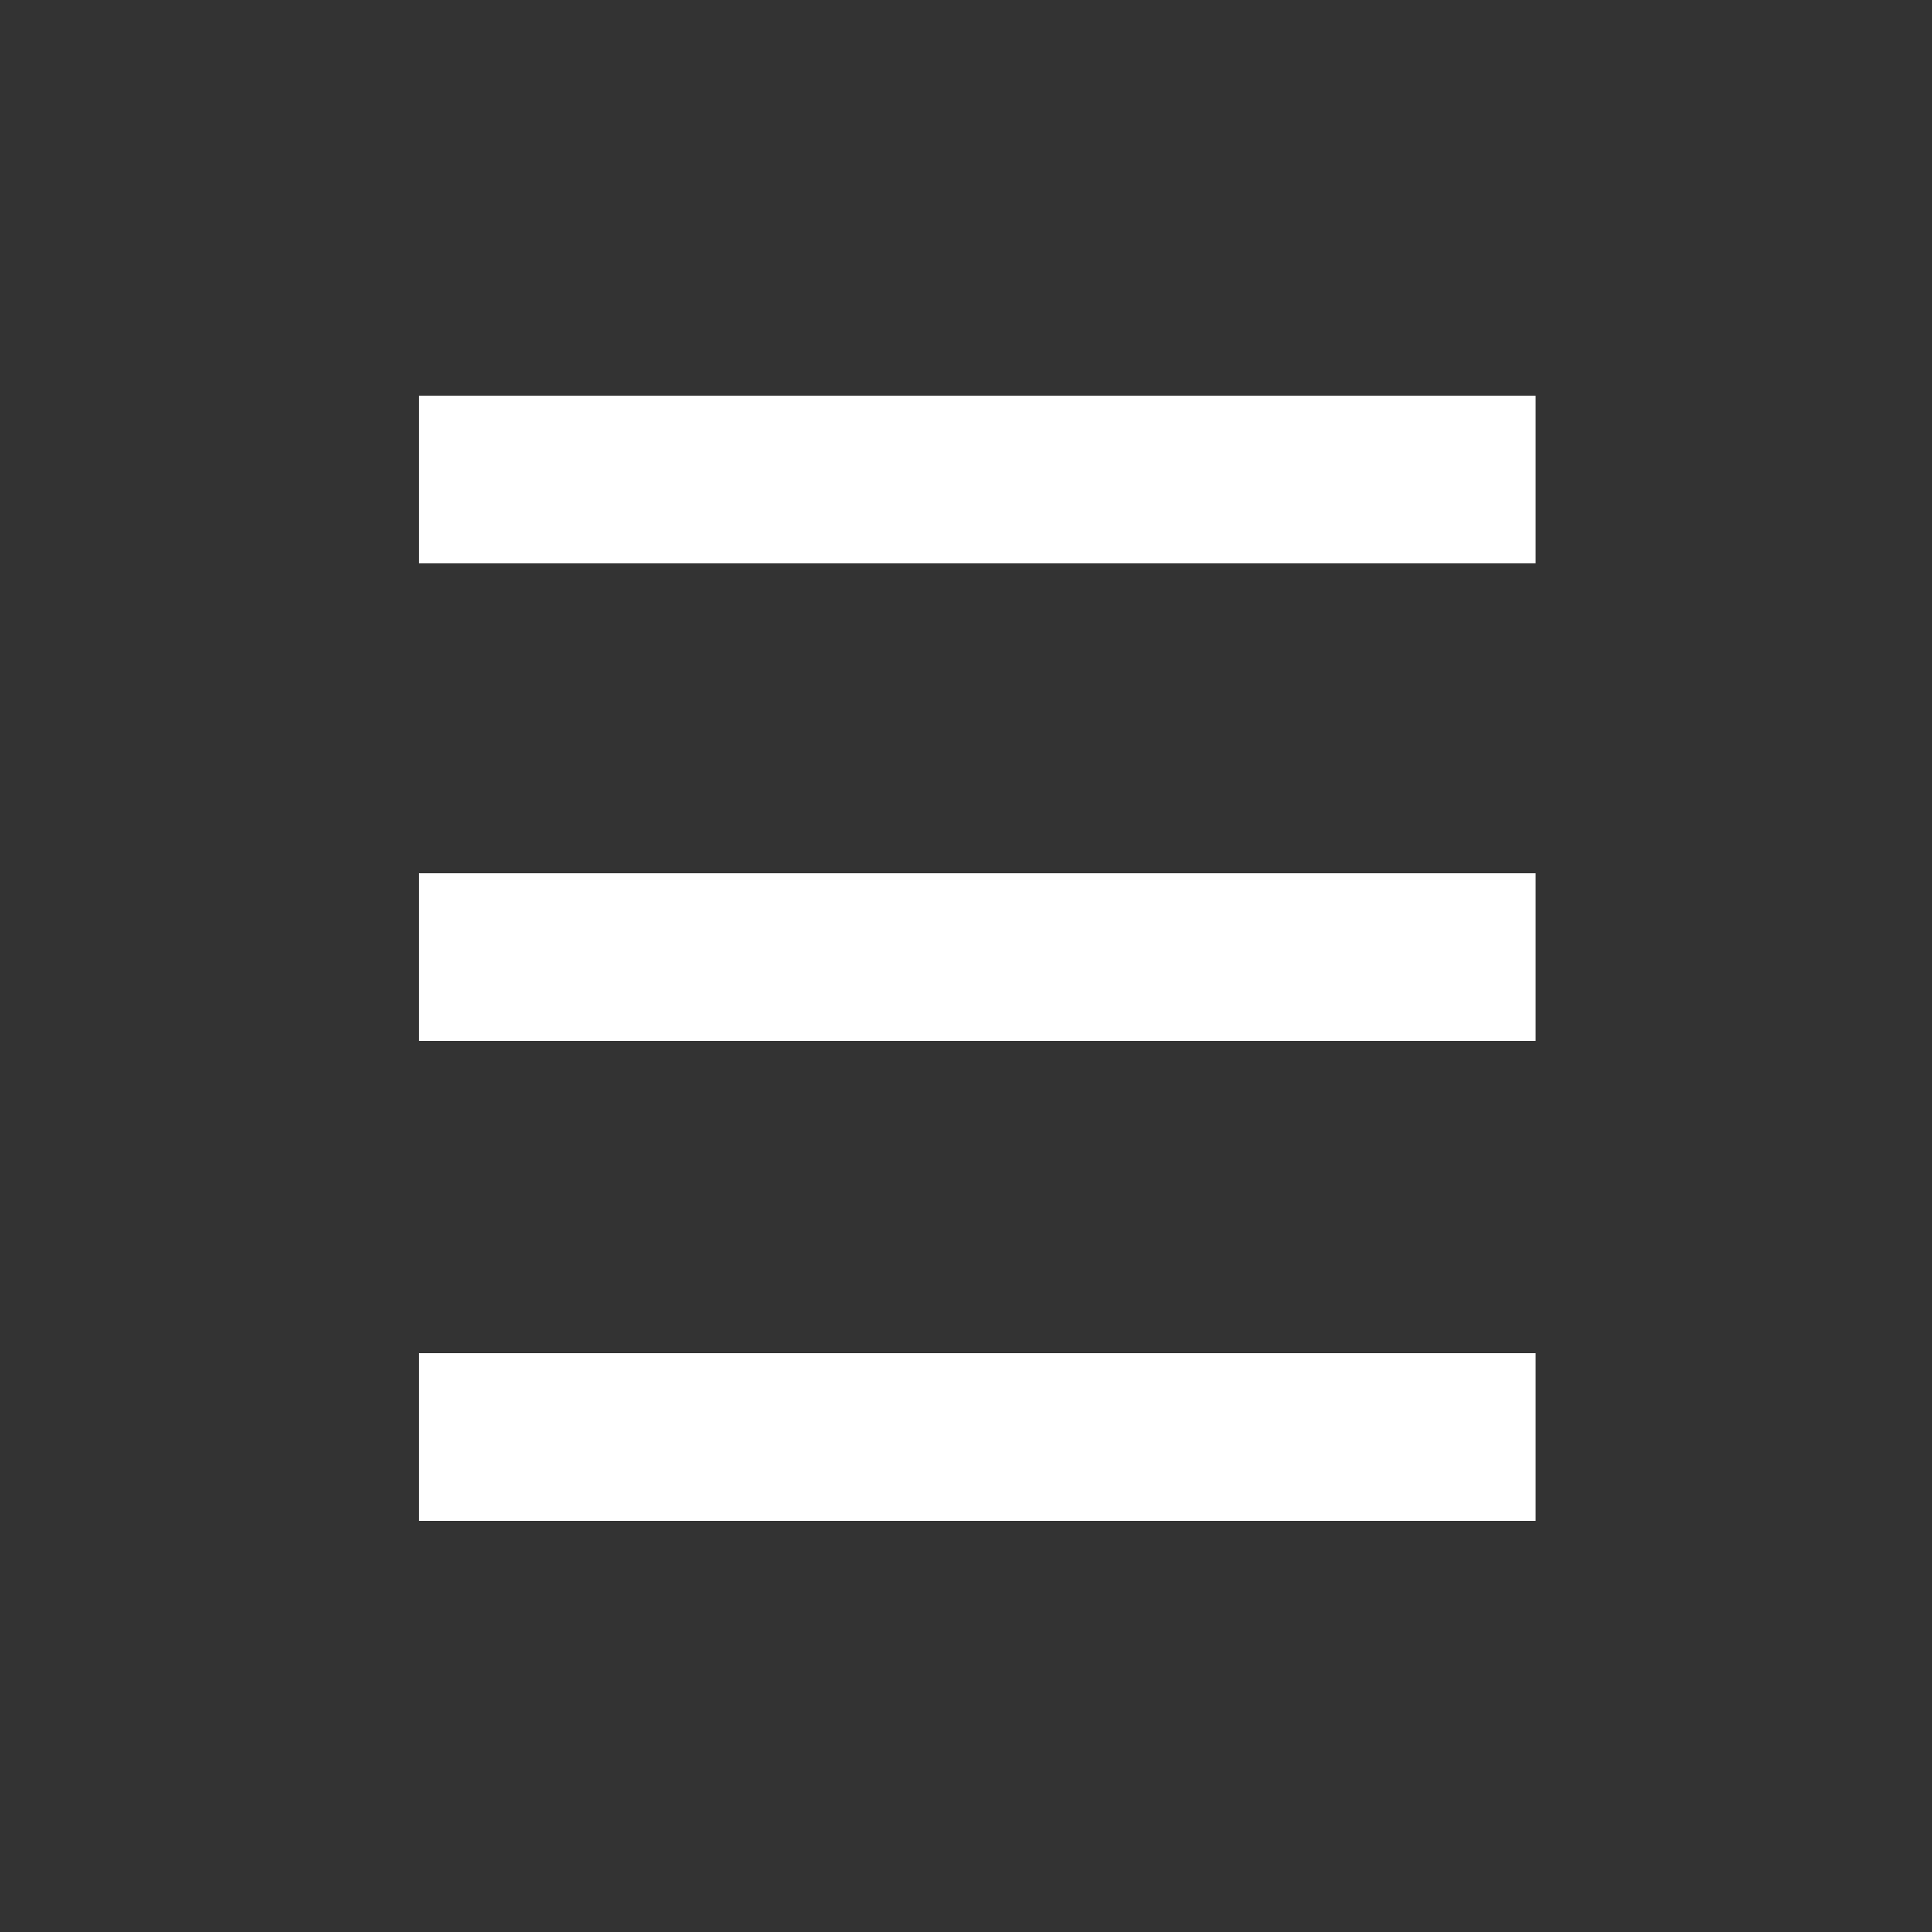 <!-- Created with Inkscape (http://www.inkscape.org/) -->
<svg id="svg4157" xmlns:rdf="http://www.w3.org/1999/02/22-rdf-syntax-ns#" xmlns="http://www.w3.org/2000/svg" version="1.1" xmlns:cc="http://creativecommons.org/ns#" xmlns:dc="http://purl.org/dc/elements/1.1/" viewBox="0 0 1000 1000">
 <rect x="0" y="0" width="1000" height="1000" fill="#333333" stroke="none"/>
 <g id="layer1" transform="translate(0 -52.362)">
  <path id="path8" d="m216.72 300.43v-43.445h578.27v86.89h-578.27z" style="fill:#ffffff" shape-rendering="crispEdges"/>
  <path id="path10" d="m216.72 547.62v-43.445h578.27v86.89h-578.27z" style="fill:#ffffff" shape-rendering="crispEdges"/>
  <path id="path12" d="m216.72 796.3v-43.445h578.27v86.89h-578.27z" style="fill:#ffffff" shape-rendering="crispEdges"/>
 </g>
</svg>
